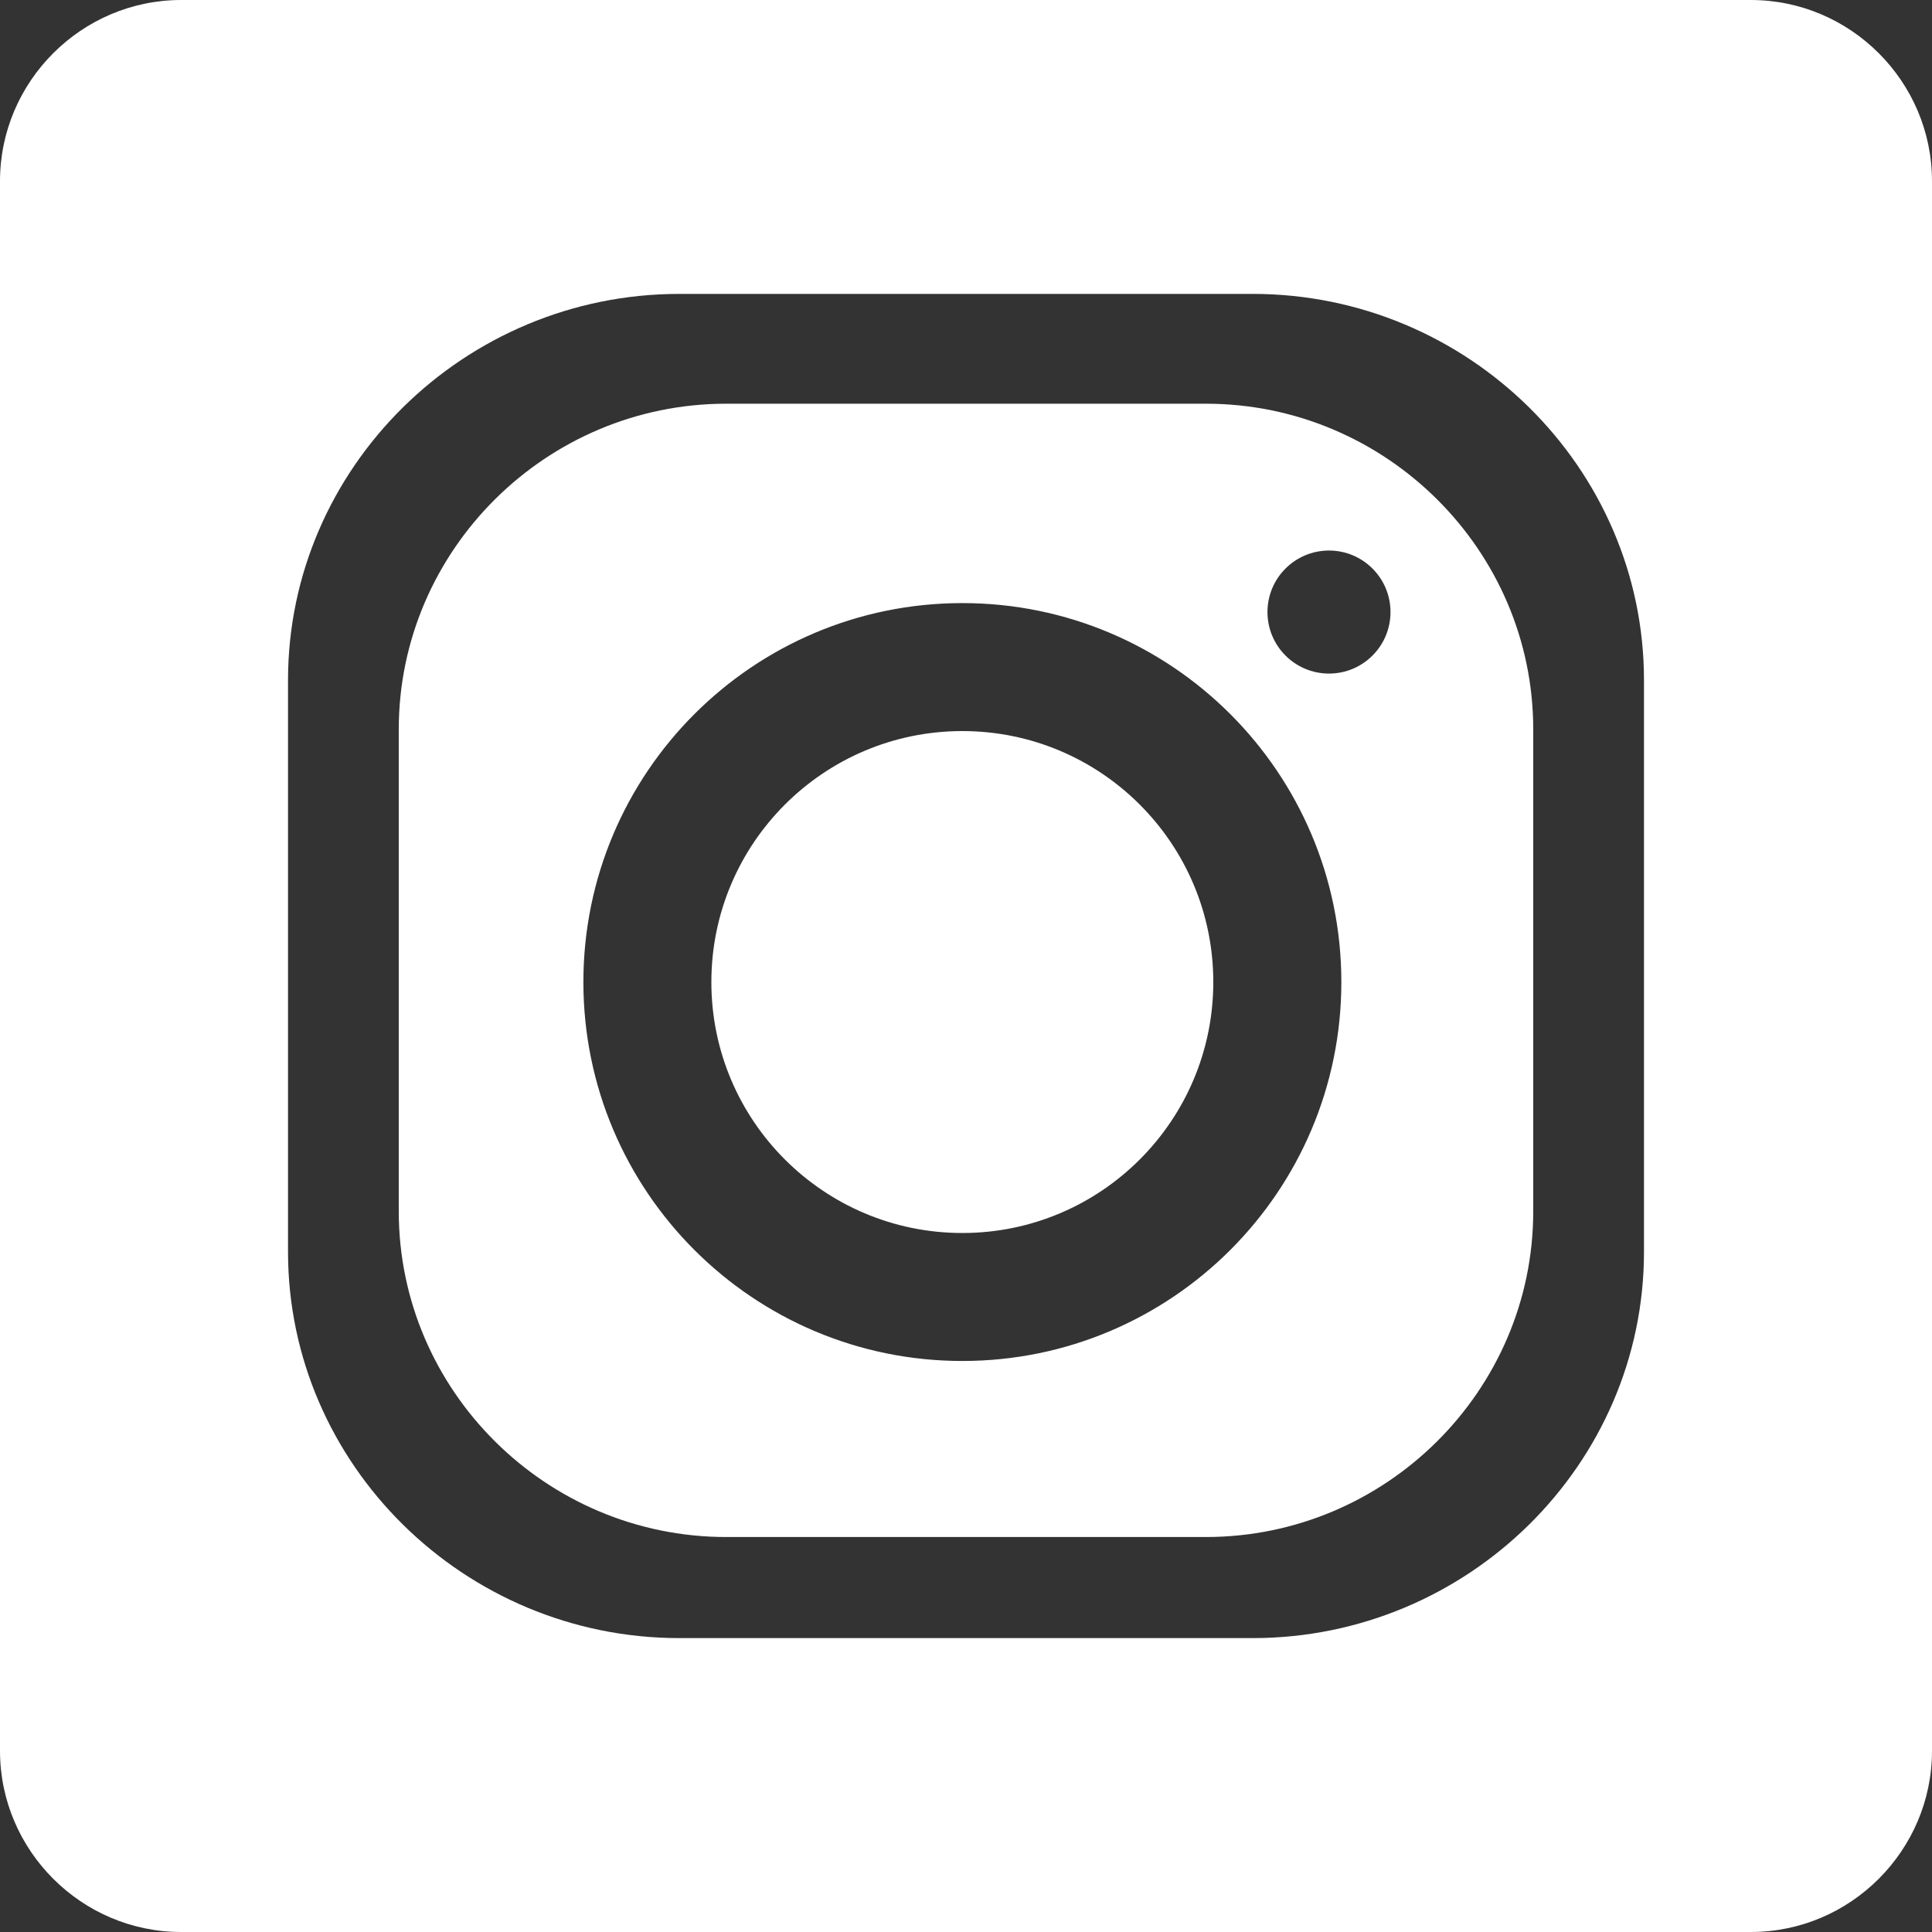 <?xml version="1.0" encoding="UTF-8"?>
<svg xmlns="http://www.w3.org/2000/svg" width="25" height="25" viewBox="0 0 25 25" fill="none">
  <rect x="0" y="0" width="25" height="25" fill="#333333" stroke="none"/>
  <path fill-rule="evenodd" clip-rule="evenodd" d="M22.656 0H2.344C1.055 0 0 1.055 0 2.344V22.656C0 23.945 1.055 25 2.344 25H22.656C23.945 25 25 23.945 25 22.656V2.344C25 1.055 23.945 0 22.656 0ZM8.791 3.803H16.209C18.995 3.803 21.273 6.052 21.273 8.801V16.199C21.273 18.948 18.995 21.197 16.209 21.197H8.791C6.006 21.197 3.727 18.948 3.727 16.199V8.801C3.727 6.052 6.006 3.803 8.791 3.803ZM12.453 7.804C15.16 7.804 17.357 10 17.357 12.708C17.357 15.415 15.16 17.611 12.453 17.611C9.745 17.611 7.549 15.415 7.549 12.708C7.549 10 9.745 7.804 12.453 7.804ZM12.453 9.46C14.245 9.46 15.7 10.914 15.7 12.708C15.7 14.501 14.245 15.955 12.453 15.955C10.66 15.955 9.205 14.501 9.205 12.708C9.205 10.914 10.66 9.46 12.453 9.46ZM17.197 7.124C17.637 7.124 17.993 7.48 17.993 7.92C17.993 8.36 17.637 8.716 17.197 8.716C16.758 8.716 16.401 8.36 16.401 7.92C16.401 7.48 16.758 7.124 17.197 7.124ZM9.397 5.224H15.604C17.934 5.224 19.84 7.12 19.84 9.437V15.675C19.84 17.993 17.934 19.889 15.604 19.889H9.397C7.067 19.889 5.16 17.993 5.16 15.675V9.437C5.16 7.12 7.067 5.224 9.397 5.224Z" fill="white"></path>
</svg>
